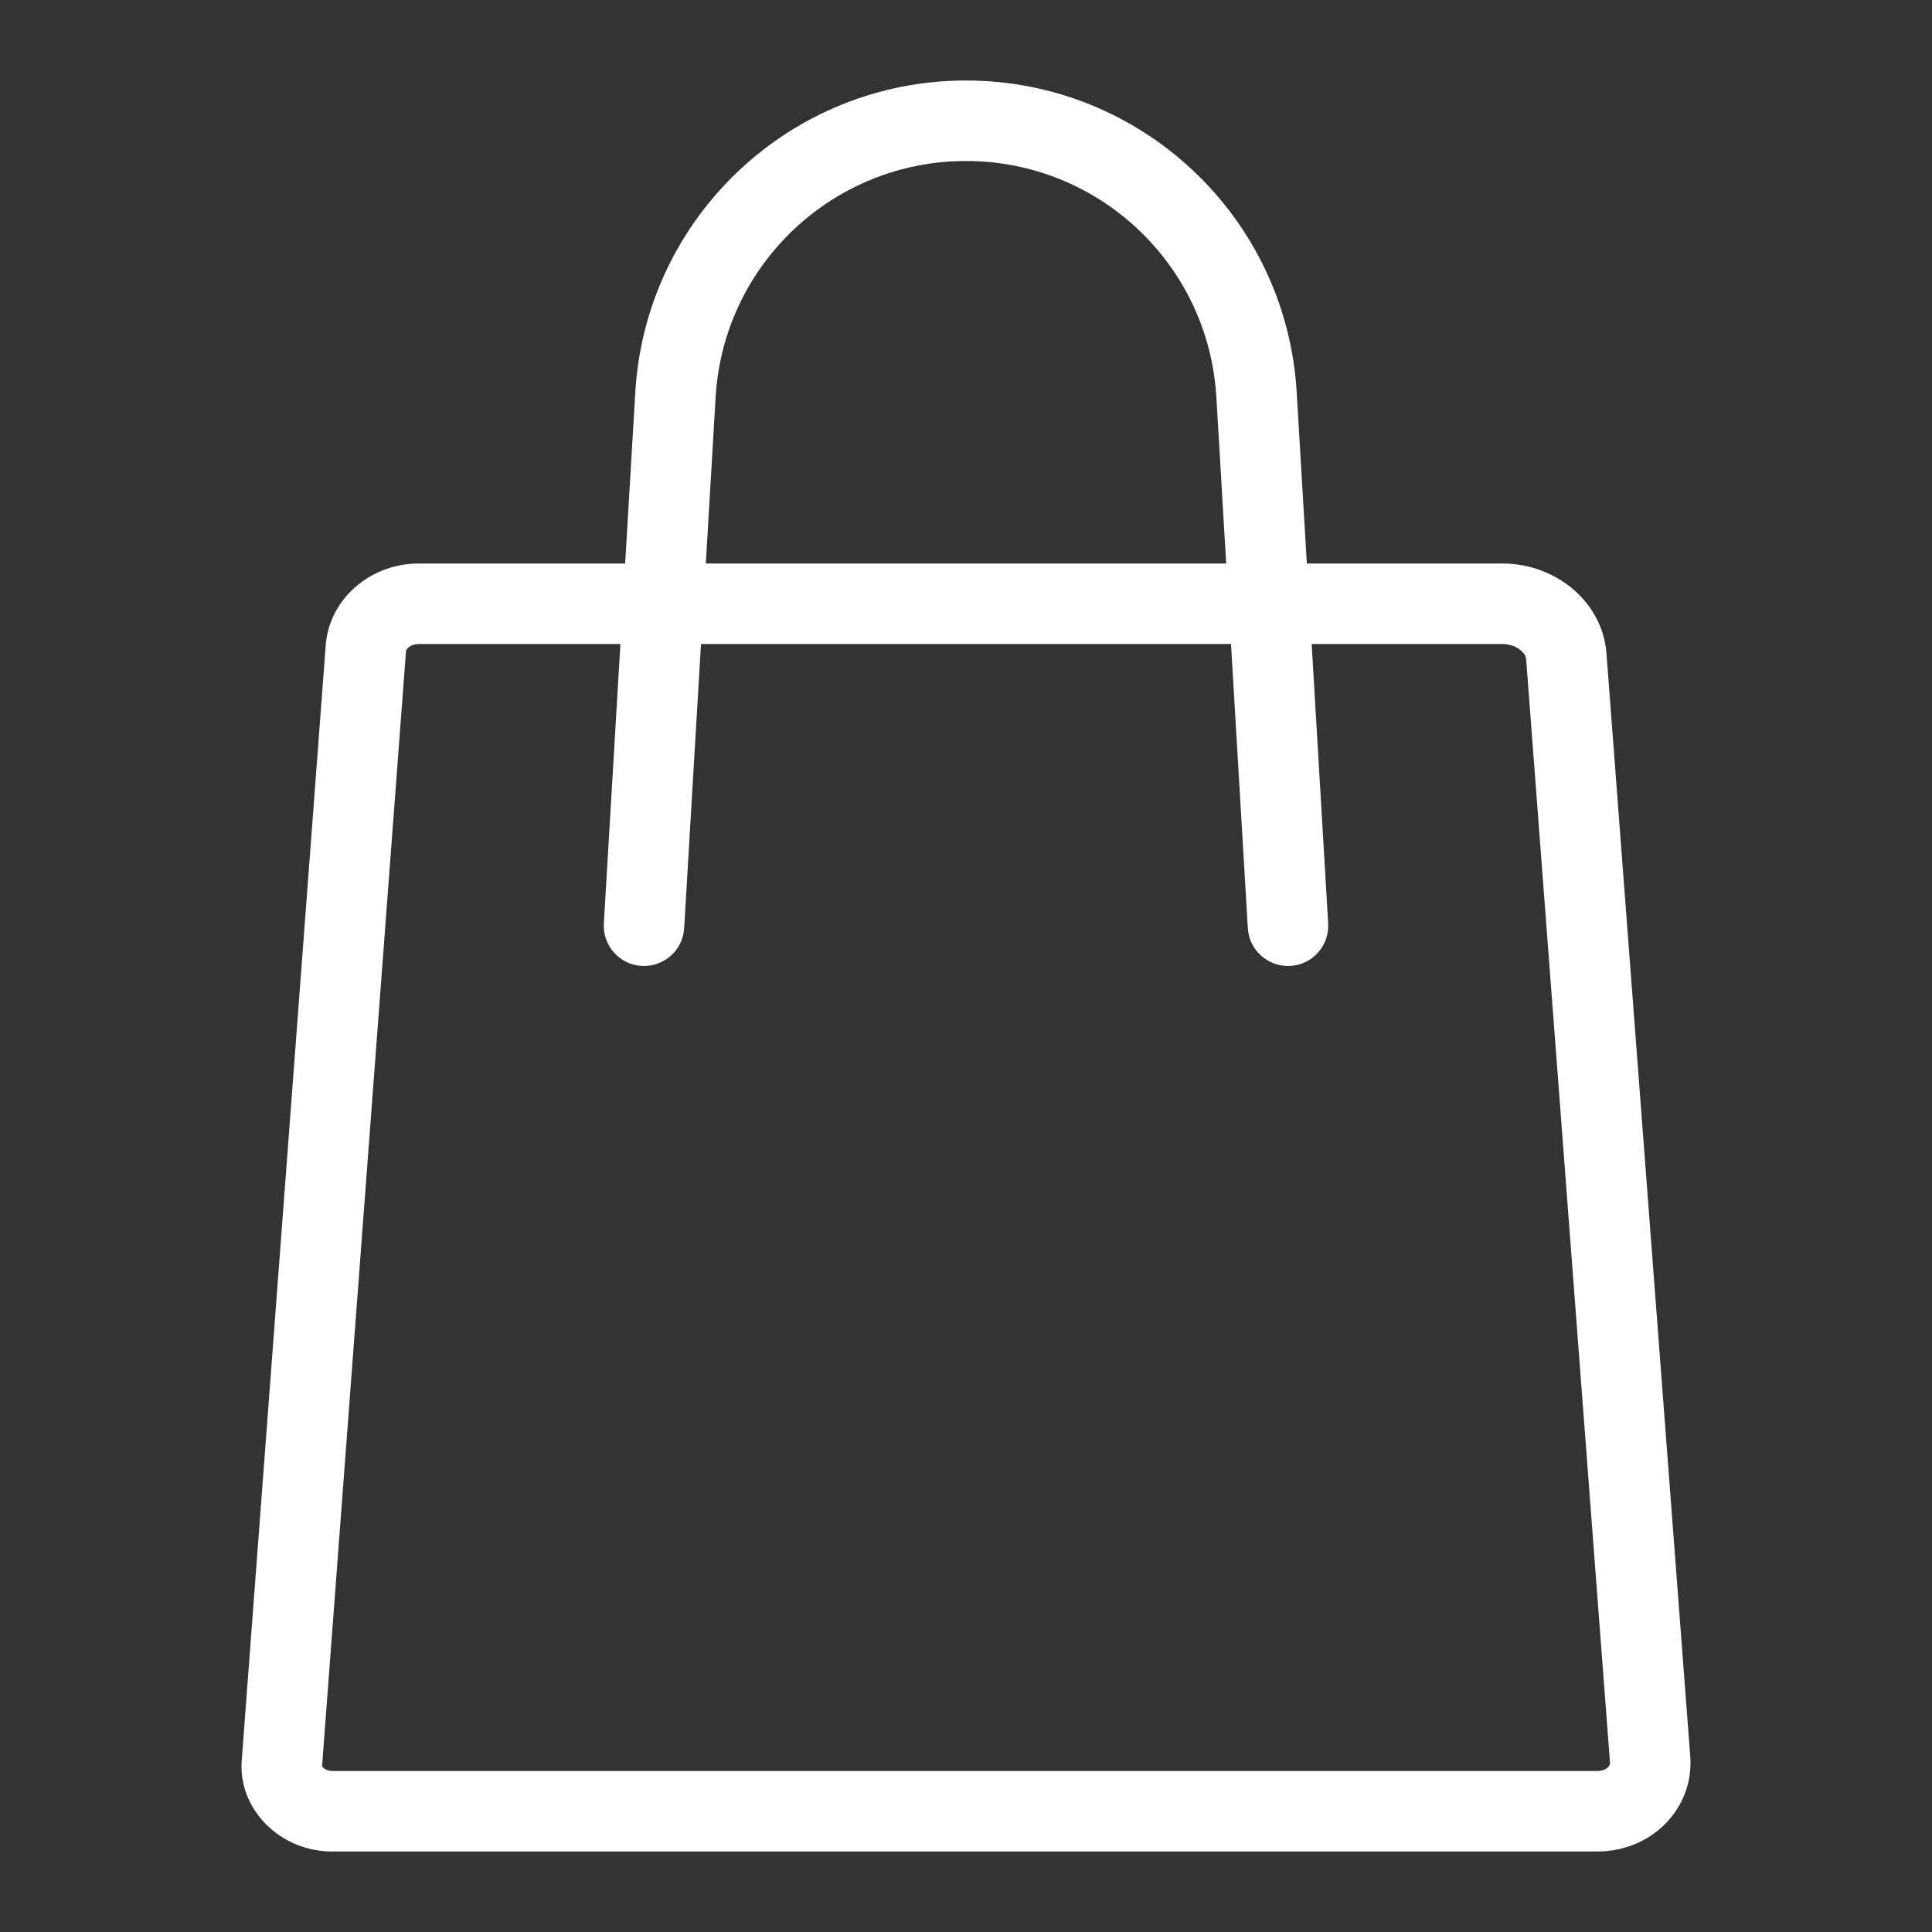 <svg width="24" height="24" viewBox="0 0 24 24" fill="none" xmlns="http://www.w3.org/2000/svg">
<rect x="0" y="0" width="24" height="24" fill="#333333" stroke="none"/>
<path fill-rule="evenodd" clip-rule="evenodd" d="M8.89 4.931C8.988 3.285 10.351 2 12 2C13.649 2 15.012 3.285 15.11 4.931L15.232 7H8.768L8.89 4.931ZM7.707 8L7.501 11.47C7.485 11.746 7.695 11.983 7.97 11.999C8.246 12.015 8.483 11.805 8.499 11.53L8.708 8H15.292L15.501 11.53C15.517 11.805 15.754 12.015 16.03 11.999C16.305 11.983 16.515 11.746 16.499 11.47L16.294 8H18.664C18.759 8 18.841 8.035 18.894 8.081C18.946 8.126 18.957 8.166 18.958 8.19L18.959 8.198L20 21.897C20 21.917 19.995 21.933 19.976 21.952C19.956 21.973 19.913 22 19.841 22H4.148L4.134 22C4.078 22.001 4.037 21.98 4.015 21.957C4.006 21.949 4.002 21.943 4 21.939L4.001 21.936L5.043 8.096L5.043 8.089C5.043 8.088 5.045 8.07 5.072 8.045C5.099 8.021 5.143 8 5.203 8H7.707ZM7.766 7L7.892 4.872C8.021 2.697 9.822 1 12 1C14.178 1 15.979 2.697 16.108 4.872L16.234 7H18.664C19.339 7 19.918 7.492 19.957 8.13L20.998 21.833C21.037 22.471 20.516 23 19.841 23H4.161C3.486 23.018 2.946 22.471 3.004 21.852L4.046 8.02C4.084 7.456 4.586 7 5.203 7H7.766Z" fill="#fff"/>
</svg>
